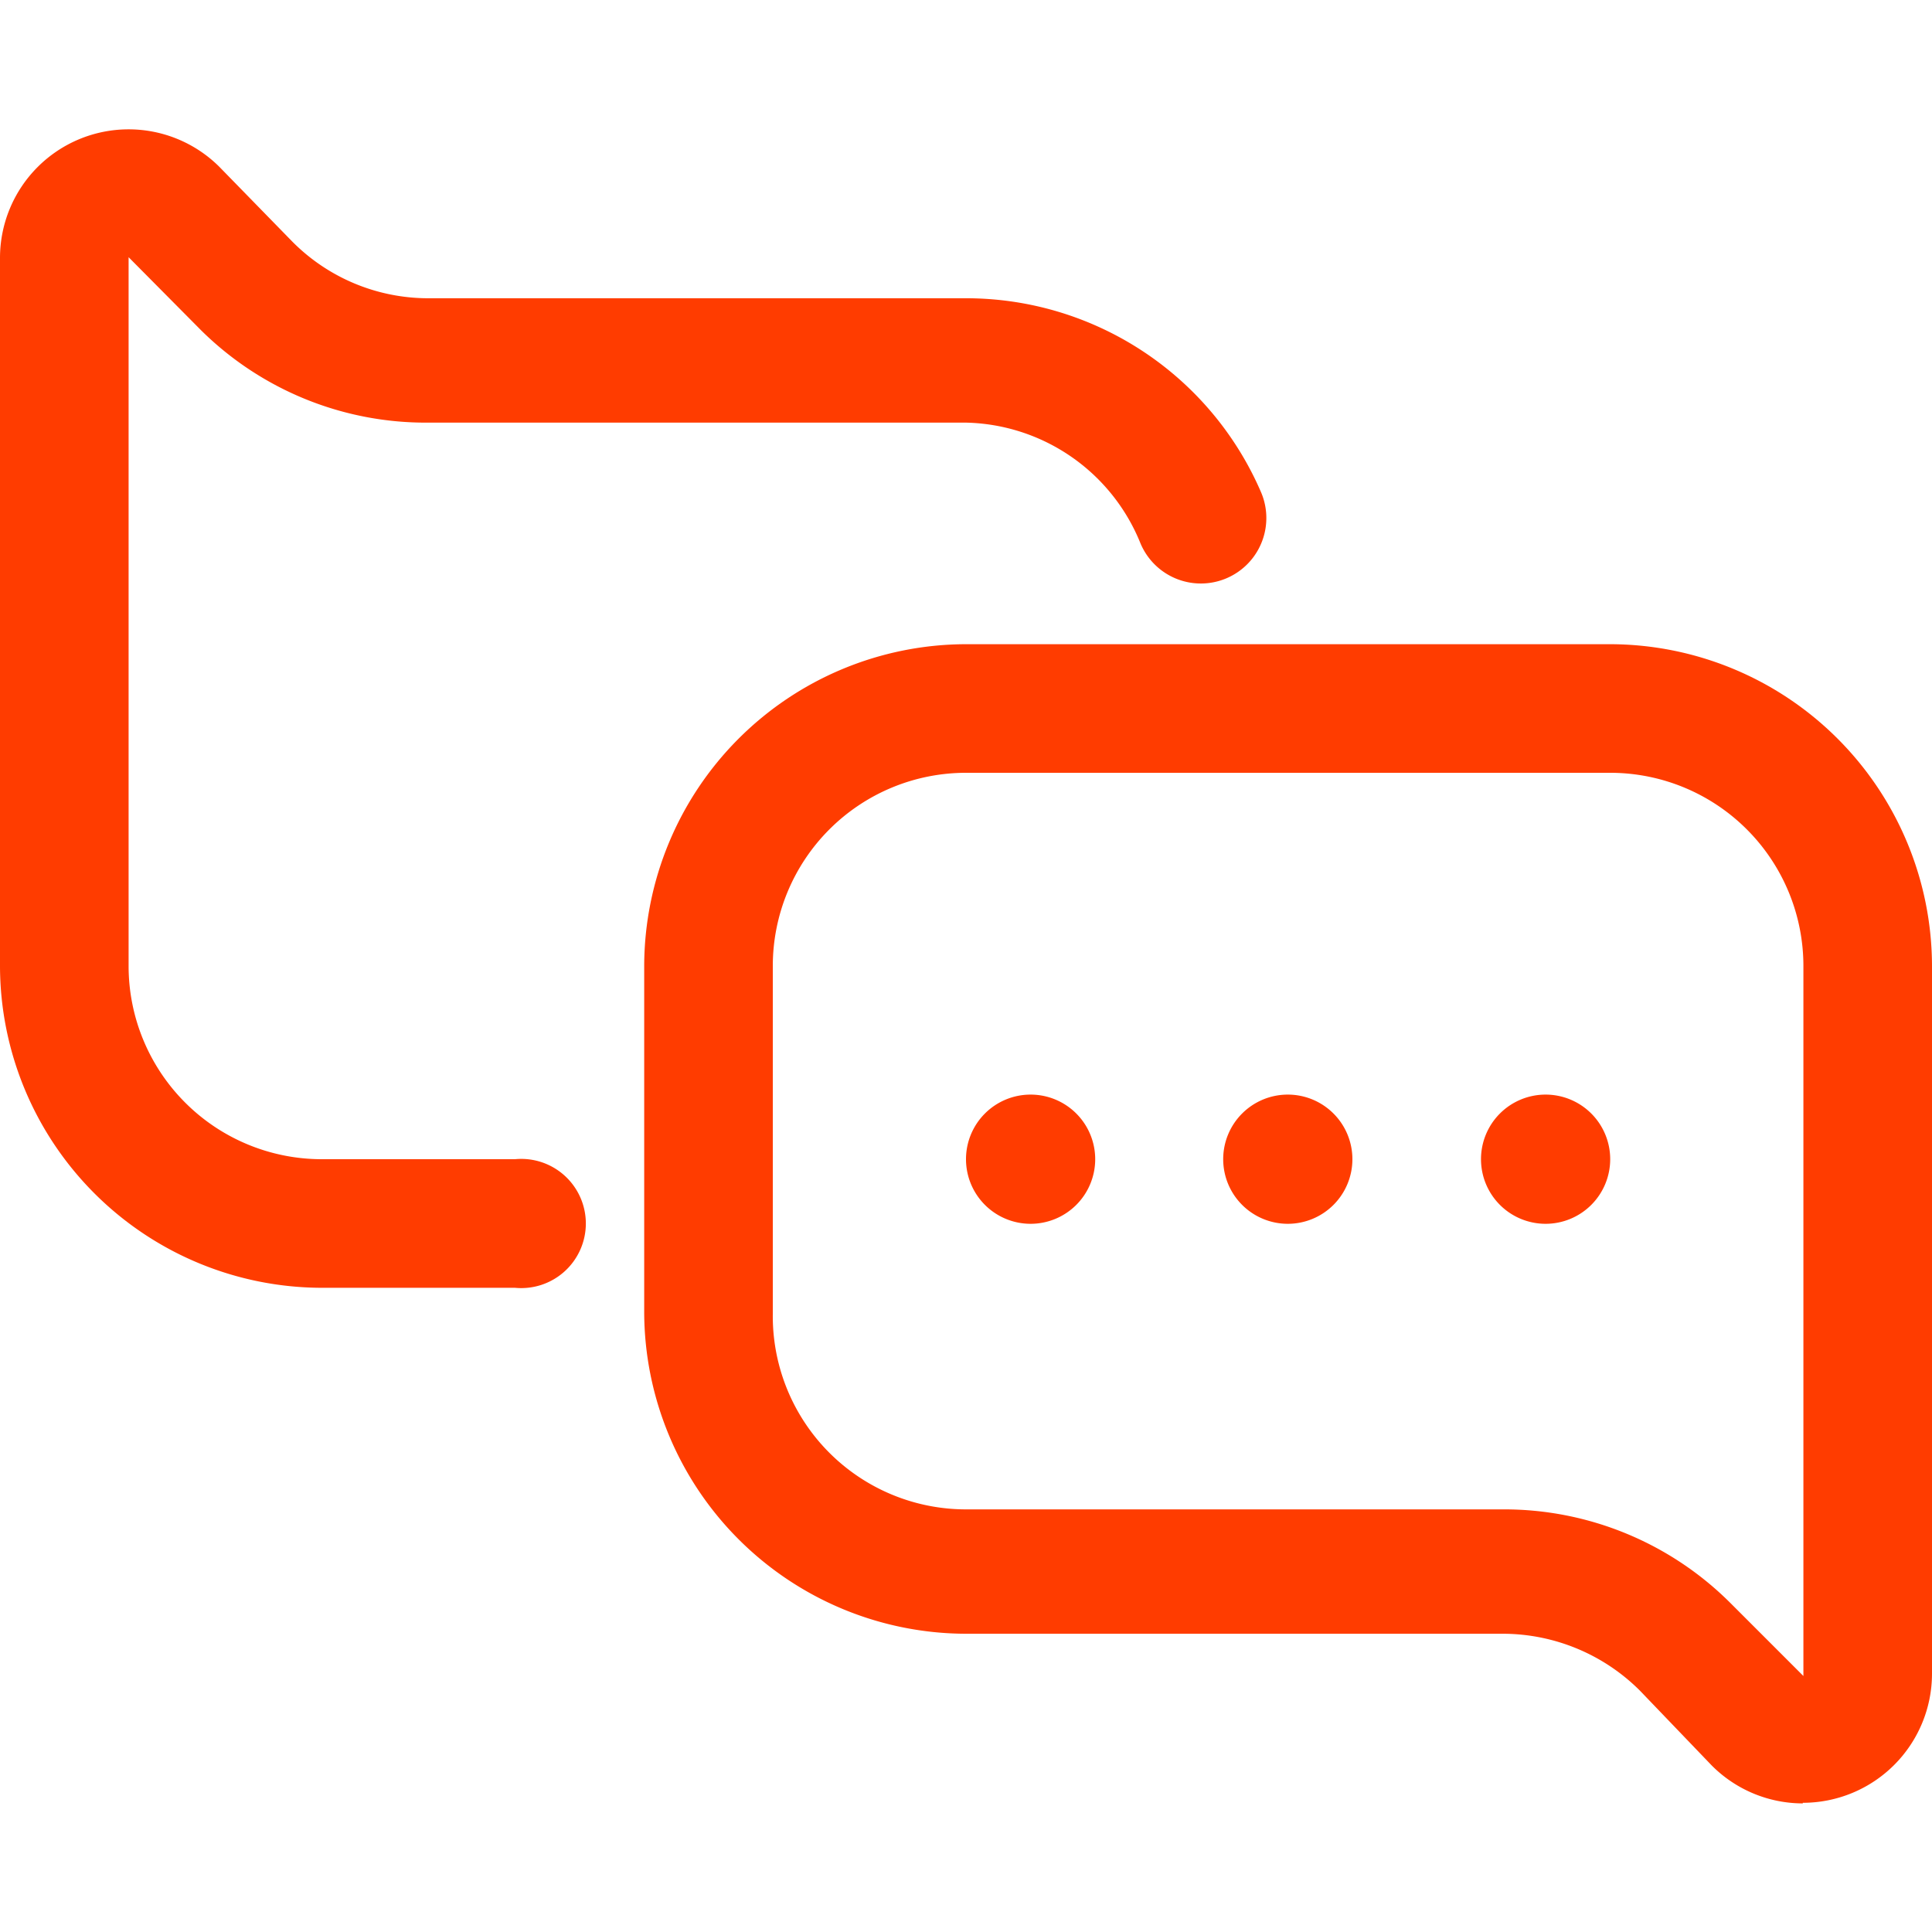 <?xml version="1.0"?>
<svg xmlns="http://www.w3.org/2000/svg" xmlns:xlink="http://www.w3.org/1999/xlink" xmlns:svgjs="http://svgjs.com/svgjs" version="1.1" width="512" height="512" x="0" y="0" viewBox="0 0 32 32" style="enable-background:new 0 0 512 512" xml:space="preserve"><g><path xmlns="http://www.w3.org/2000/svg" d="M29.86,29.87a2.13,2.13,0,0,1-1.51-.63L27.16,28a3.22,3.22,0,0,0-2.26-.94H16a5.34,5.34,0,0,1-5.33-5.33V16A5.34,5.34,0,0,1,16,10.67H26.67A5.34,5.34,0,0,1,32,16V27.73a2.14,2.14,0,0,1-2.14,2.13ZM16,12.8A3.2,3.2,0,0,0,12.8,16v5.77A3.2,3.2,0,0,0,16,25h8.9a5.3,5.3,0,0,1,3.77,1.56l1.2,1.2V16a3.2,3.2,0,0,0-3.2-3.2Z" fill="#ff3c00" data-original="#000000" style=""/><path xmlns="http://www.w3.org/2000/svg" d="M8.53,21.33H5.33A5.34,5.34,0,0,1,0,16V4.27A2.13,2.13,0,0,1,3.63,2.76L4.84,4a3.17,3.17,0,0,0,2.25.94H16a5.32,5.32,0,0,1,4.89,3.22,1.07,1.07,0,0,1-2,.84A3.19,3.19,0,0,0,16,7H7.09A5.29,5.29,0,0,1,3.33,5.47L2.13,4.26V16a3.2,3.2,0,0,0,3.2,3.2h3.2a1.07,1.07,0,1,1,0,2.13Z" fill="#ff3c00" data-original="#000000" style=""/><path xmlns="http://www.w3.org/2000/svg" d="M17.07,20.27h0a1.07,1.07,0,1,1,1.07-1.07A1.07,1.07,0,0,1,17.06,20.27Z" fill="#ff3c00" data-original="#000000" style=""/><path xmlns="http://www.w3.org/2000/svg" d="M21.33,20.27h0A1.07,1.07,0,1,1,22.4,19.2,1.07,1.07,0,0,1,21.33,20.27Z" fill="#ff3c00" data-original="#000000" style=""/><path xmlns="http://www.w3.org/2000/svg" d="M25.6,20.27h0a1.07,1.07,0,1,1,1.07-1.07A1.07,1.07,0,0,1,25.6,20.27Z" fill="#ff3c00" data-original="#000000" style=""/></g></svg>
